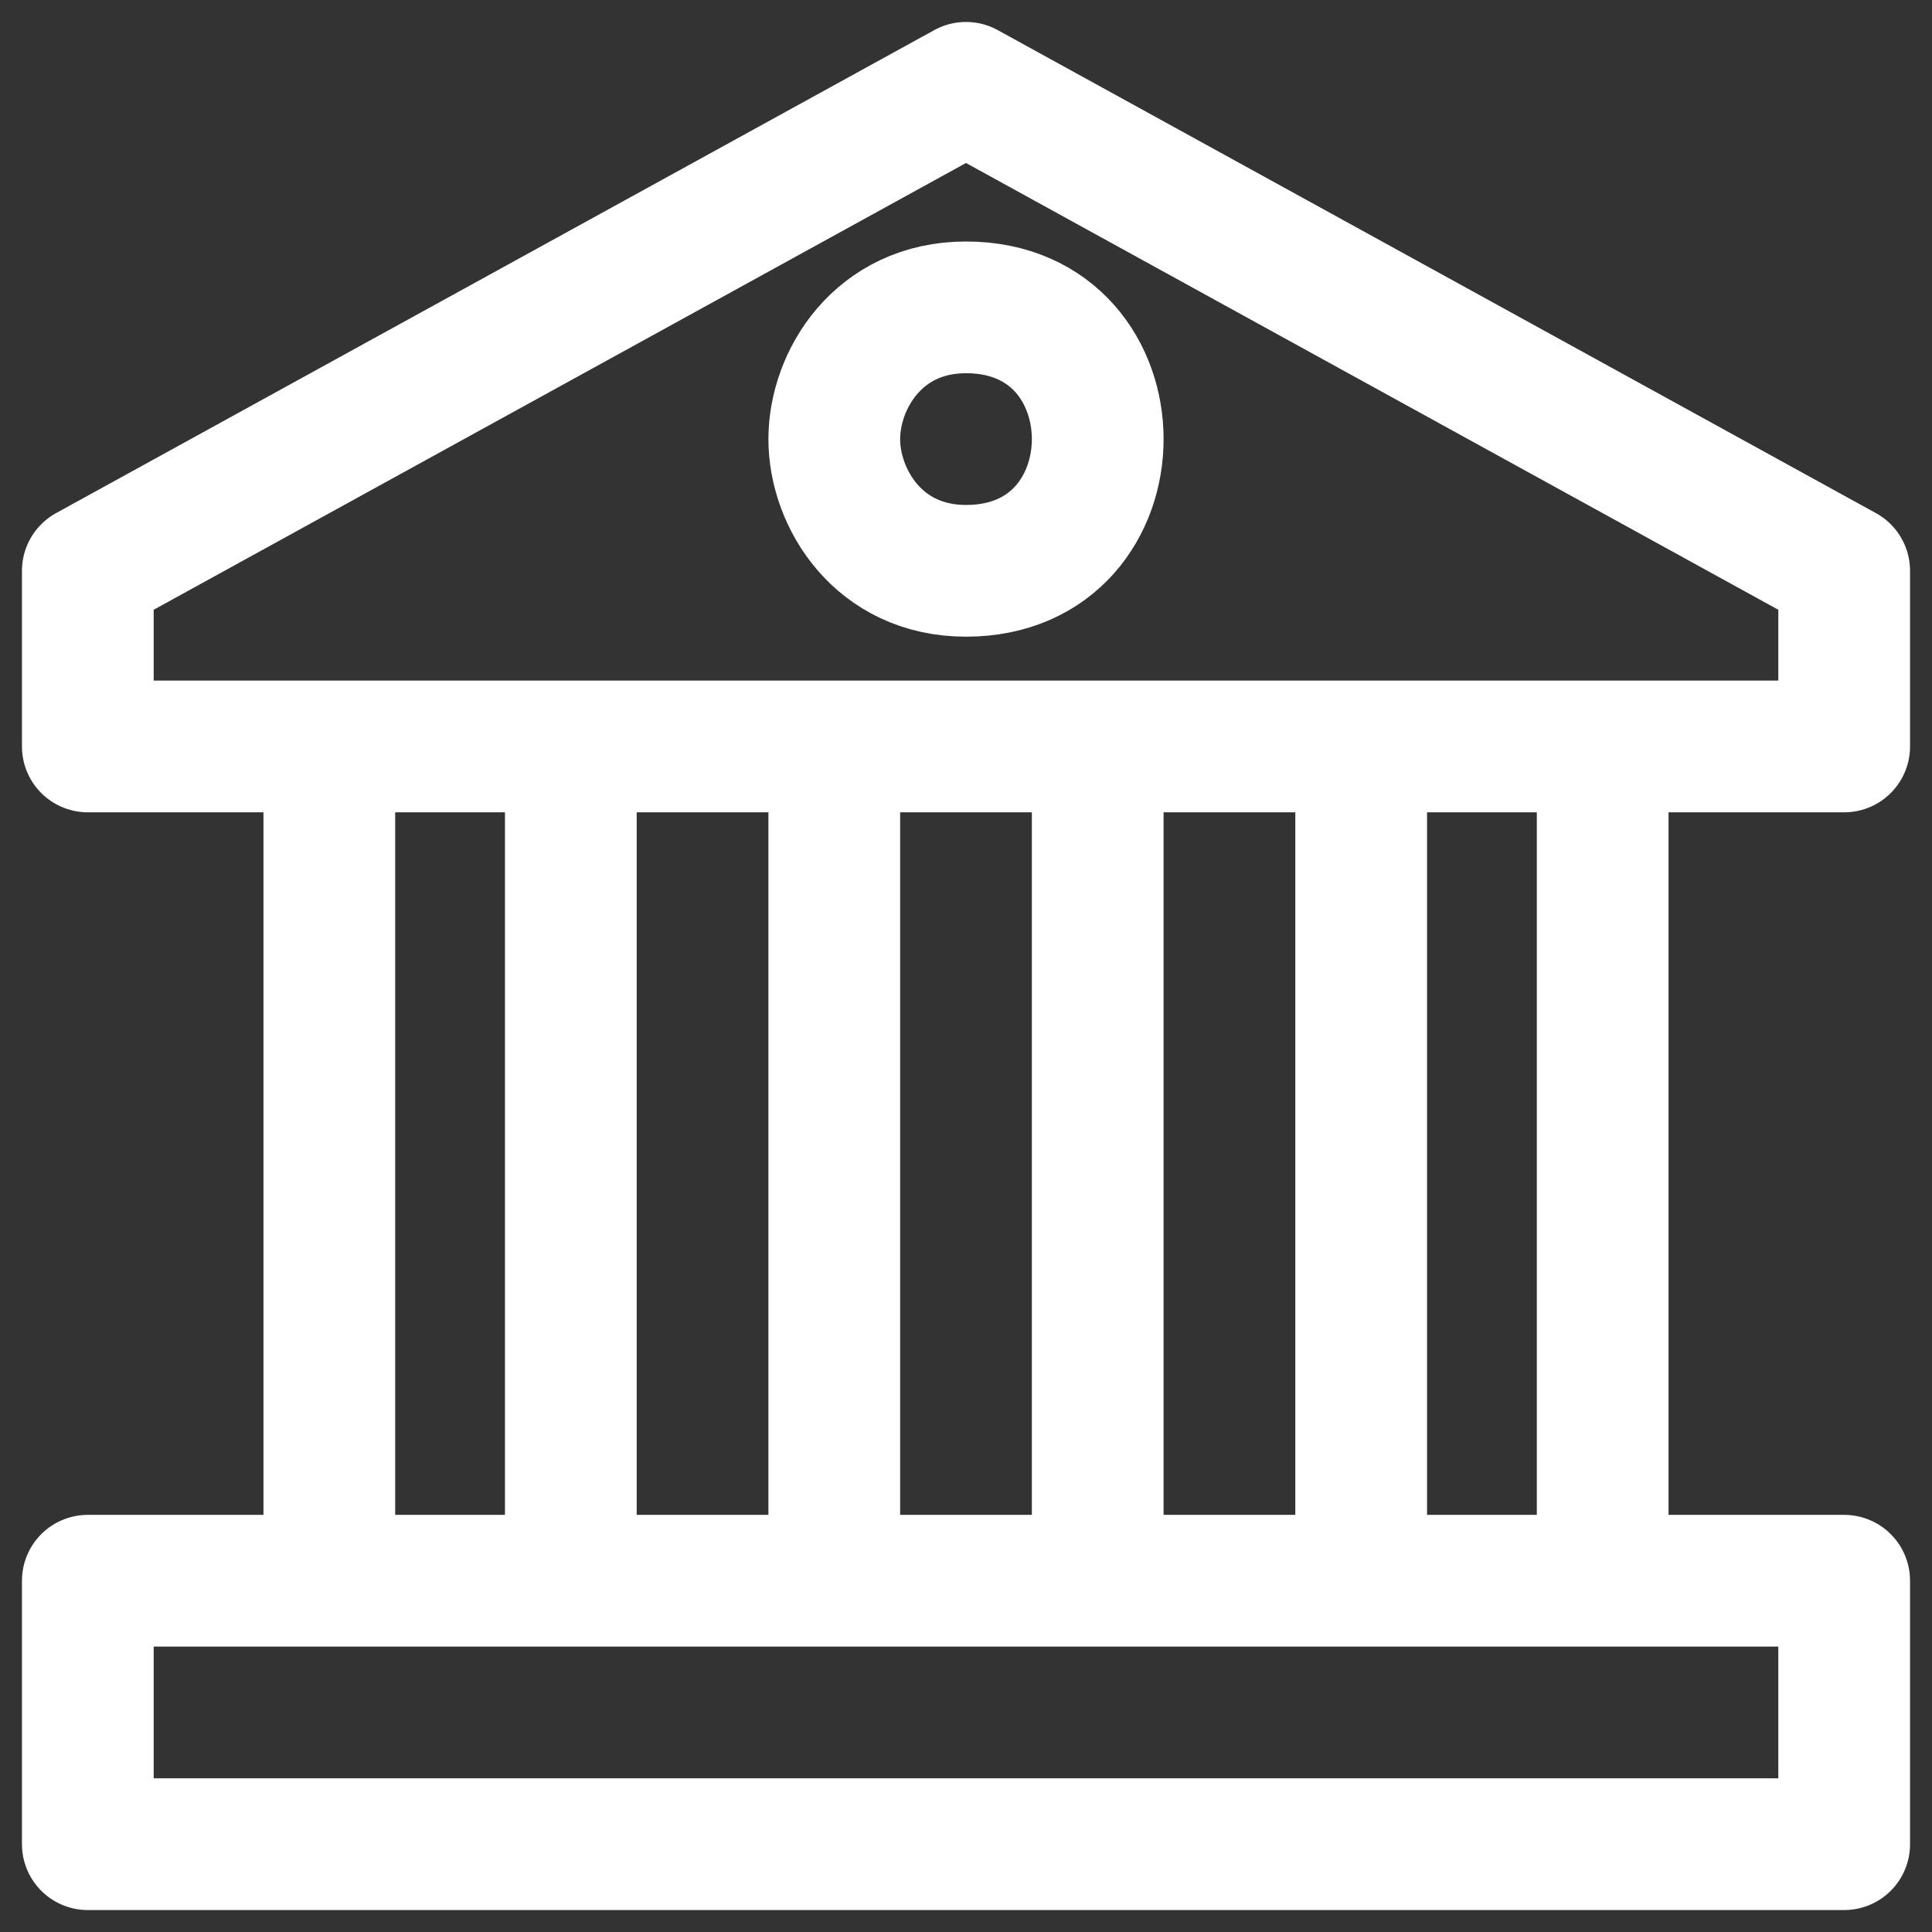 <svg width="22" height="22" viewBox="0 0 22 22" fill="none" xmlns="http://www.w3.org/2000/svg">
<rect x="0" y="0" width="22" height="22" fill="#333333" stroke="none"/>
<path d="M9.5 8.5V18M9.5 8.5H12.5M9.5 8.5H6.5M9.5 18H12.5M9.5 18H6.5M12.5 8.5V18M12.5 8.5H15.5M6.5 8.5V18M6.5 8.5H3.75M12.5 18H15.5M6.5 18H3.75V8.5M15.5 8.5V18M15.5 8.5H18.25M15.5 18H18.25V8.5M18.25 8.5H21V6.5L11 1L1 6.5V8.5H3.75M1 21V18H2H20H21V21H1ZM11 3.5C10 3.5 9.5 4.33 9.5 5C9.5 5.67 10 6.5 11 6.5C12 6.5 12.5 5.748 12.5 5C12.5 4.252 12 3.5 11 3.5Z" stroke="white" stroke-width="1.5" stroke-linejoin="round"/>
</svg>
